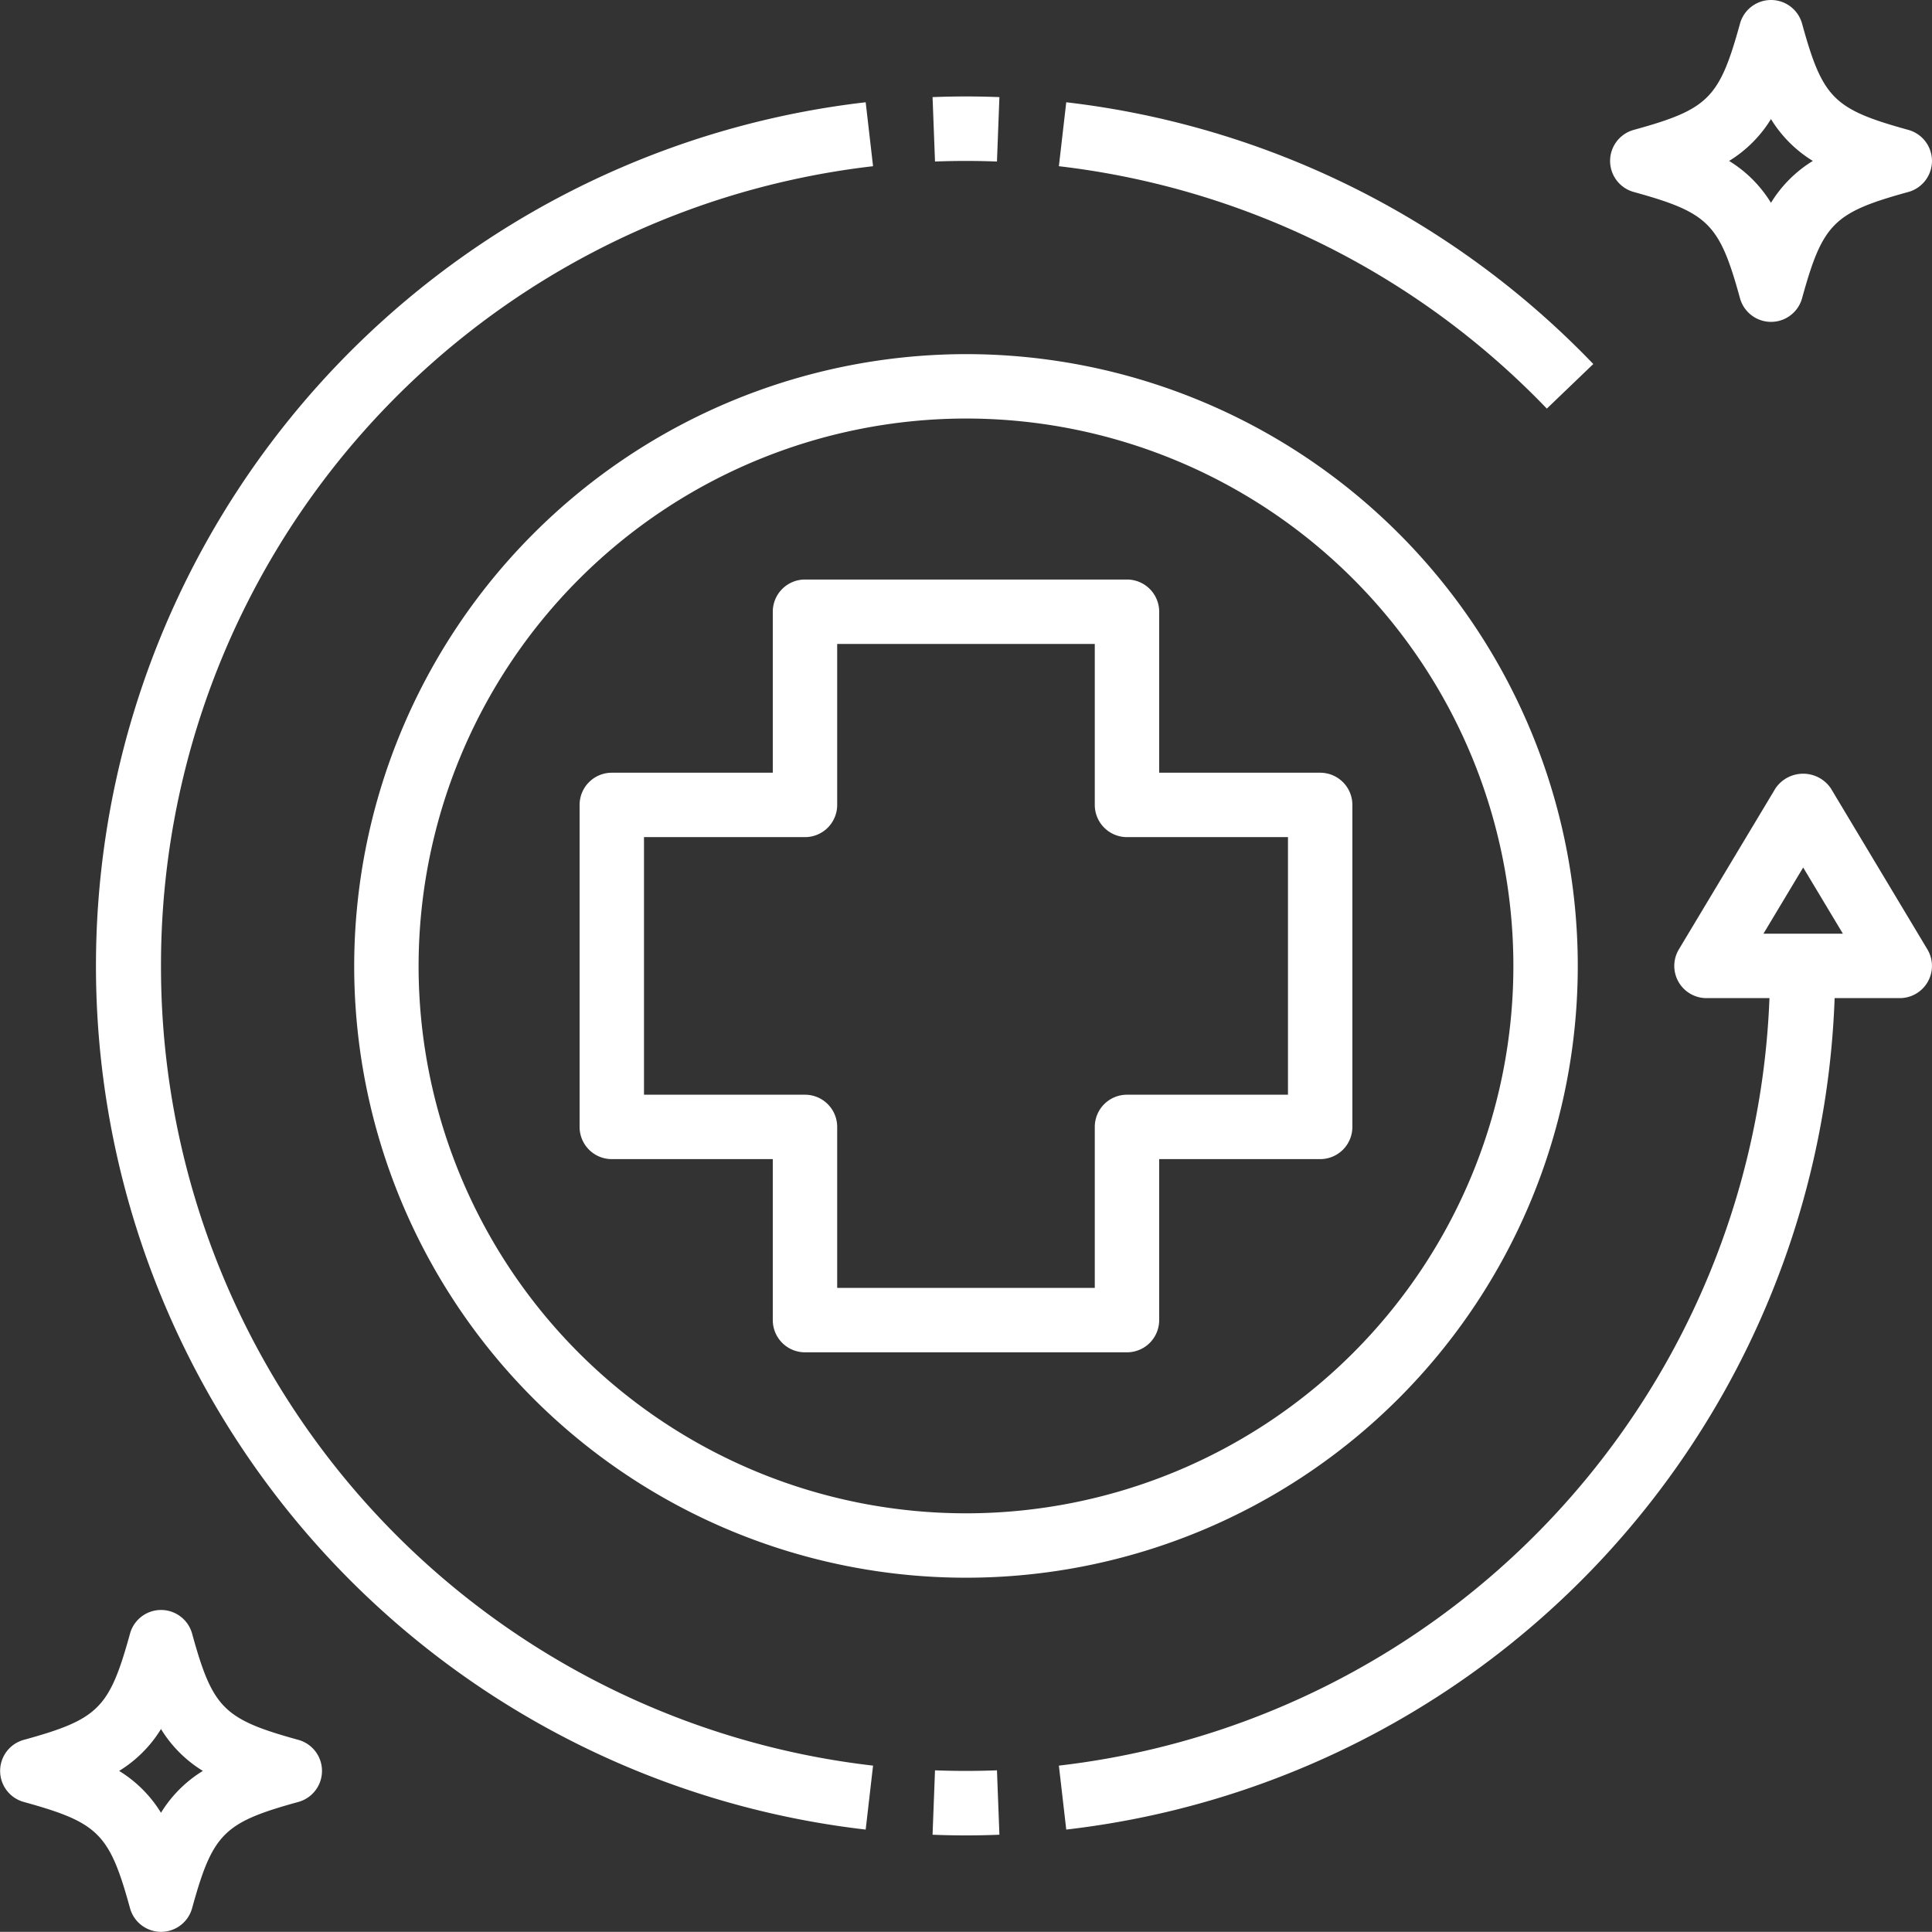 <svg xmlns="http://www.w3.org/2000/svg" width="60.001" height="59.997" viewBox="0 0 60.001 59.997">
  <rect x="0" y="0" width="60.001" height="59.997" fill="#333333" stroke="none"/>
  <g id="Group_1" data-name="Group 1" transform="translate(-2 -2.002)">
    <path id="Path_1" data-name="Path 1" d="M21,38h5v5a1,1,0,0,0,1,1H37a1,1,0,0,0,1-1V38h5a1,1,0,0,0,1-1V27a1,1,0,0,0-1-1H38V21a1,1,0,0,0-1-1H27a1,1,0,0,0-1,1v5H21a1,1,0,0,0-1,1V37A1,1,0,0,0,21,38Zm1-10h5a1,1,0,0,0,1-1V22h8v5a1,1,0,0,0,1,1h5v8H37a1,1,0,0,0-1,1v5H28V37a1,1,0,0,0-1-1H22Z" fill="#fff"/>
    <path id="Path_2" data-name="Path 2" d="M13,32A19,19,0,1,0,32,13,19.021,19.021,0,0,0,13,32ZM32,15A17,17,0,1,1,15,32,17.019,17.019,0,0,1,32,15Zm3.114-9.822-.229,1.986a25.02,25.02,0,0,1,15.154,7.528l1.443-1.385A27.014,27.014,0,0,0,35.114,5.178Zm-2.152,1.84.076-2q-1.038-.041-2.076,0l.076,2q.962-.036,1.924,0Z" fill="#fff"/>
    <path id="Path_3" data-name="Path 3" d="M7,32A24.975,24.975,0,0,1,29.114,7.164l-.229-1.986a27,27,0,0,0,0,53.644l.229-1.986A24.975,24.975,0,0,1,7,32ZM31.038,56.982l-.076,2q1.038.042,2.076,0l-.076-2c-.638.024-1.286.024-1.924,0Zm27.819-30.5a1.04,1.04,0,0,0-1.715,0l-3,5A1,1,0,0,0,55,33h1.953A24.955,24.955,0,0,1,34.885,56.836l.229,1.986A26.969,26.969,0,0,0,58.977,33H61a1,1,0,0,0,.857-1.515ZM56.766,31,58,28.943,59.234,31Zm-45.5,25.036c-2.322-.642-2.661-.98-3.3-3.3a1,1,0,0,0-1.928,0c-.641,2.322-.98,2.661-3.3,3.3a1,1,0,0,0,0,1.928c2.322.642,2.661.98,3.3,3.3a1,1,0,0,0,1.928,0c.641-2.322.98-2.661,3.3-3.3a1,1,0,0,0,0-1.928ZM7,58.3A3.938,3.938,0,0,0,5.7,57,3.938,3.938,0,0,0,7,55.7,3.938,3.938,0,0,0,8.3,57,3.938,3.938,0,0,0,7,58.3ZM61.266,6.036c-2.322-.642-2.661-.98-3.3-3.3a1,1,0,0,0-1.928,0c-.641,2.322-.98,2.661-3.3,3.3a1,1,0,0,0,0,1.928c2.322.642,2.661.98,3.3,3.3a1,1,0,0,0,1.928,0c.641-2.322.98-2.661,3.3-3.3a1,1,0,0,0,0-1.928ZM57,8.3A3.938,3.938,0,0,0,55.7,7,3.938,3.938,0,0,0,57,5.7,3.938,3.938,0,0,0,58.3,7,3.938,3.938,0,0,0,57,8.3Z" fill="#fff"/>
  </g>
</svg>
